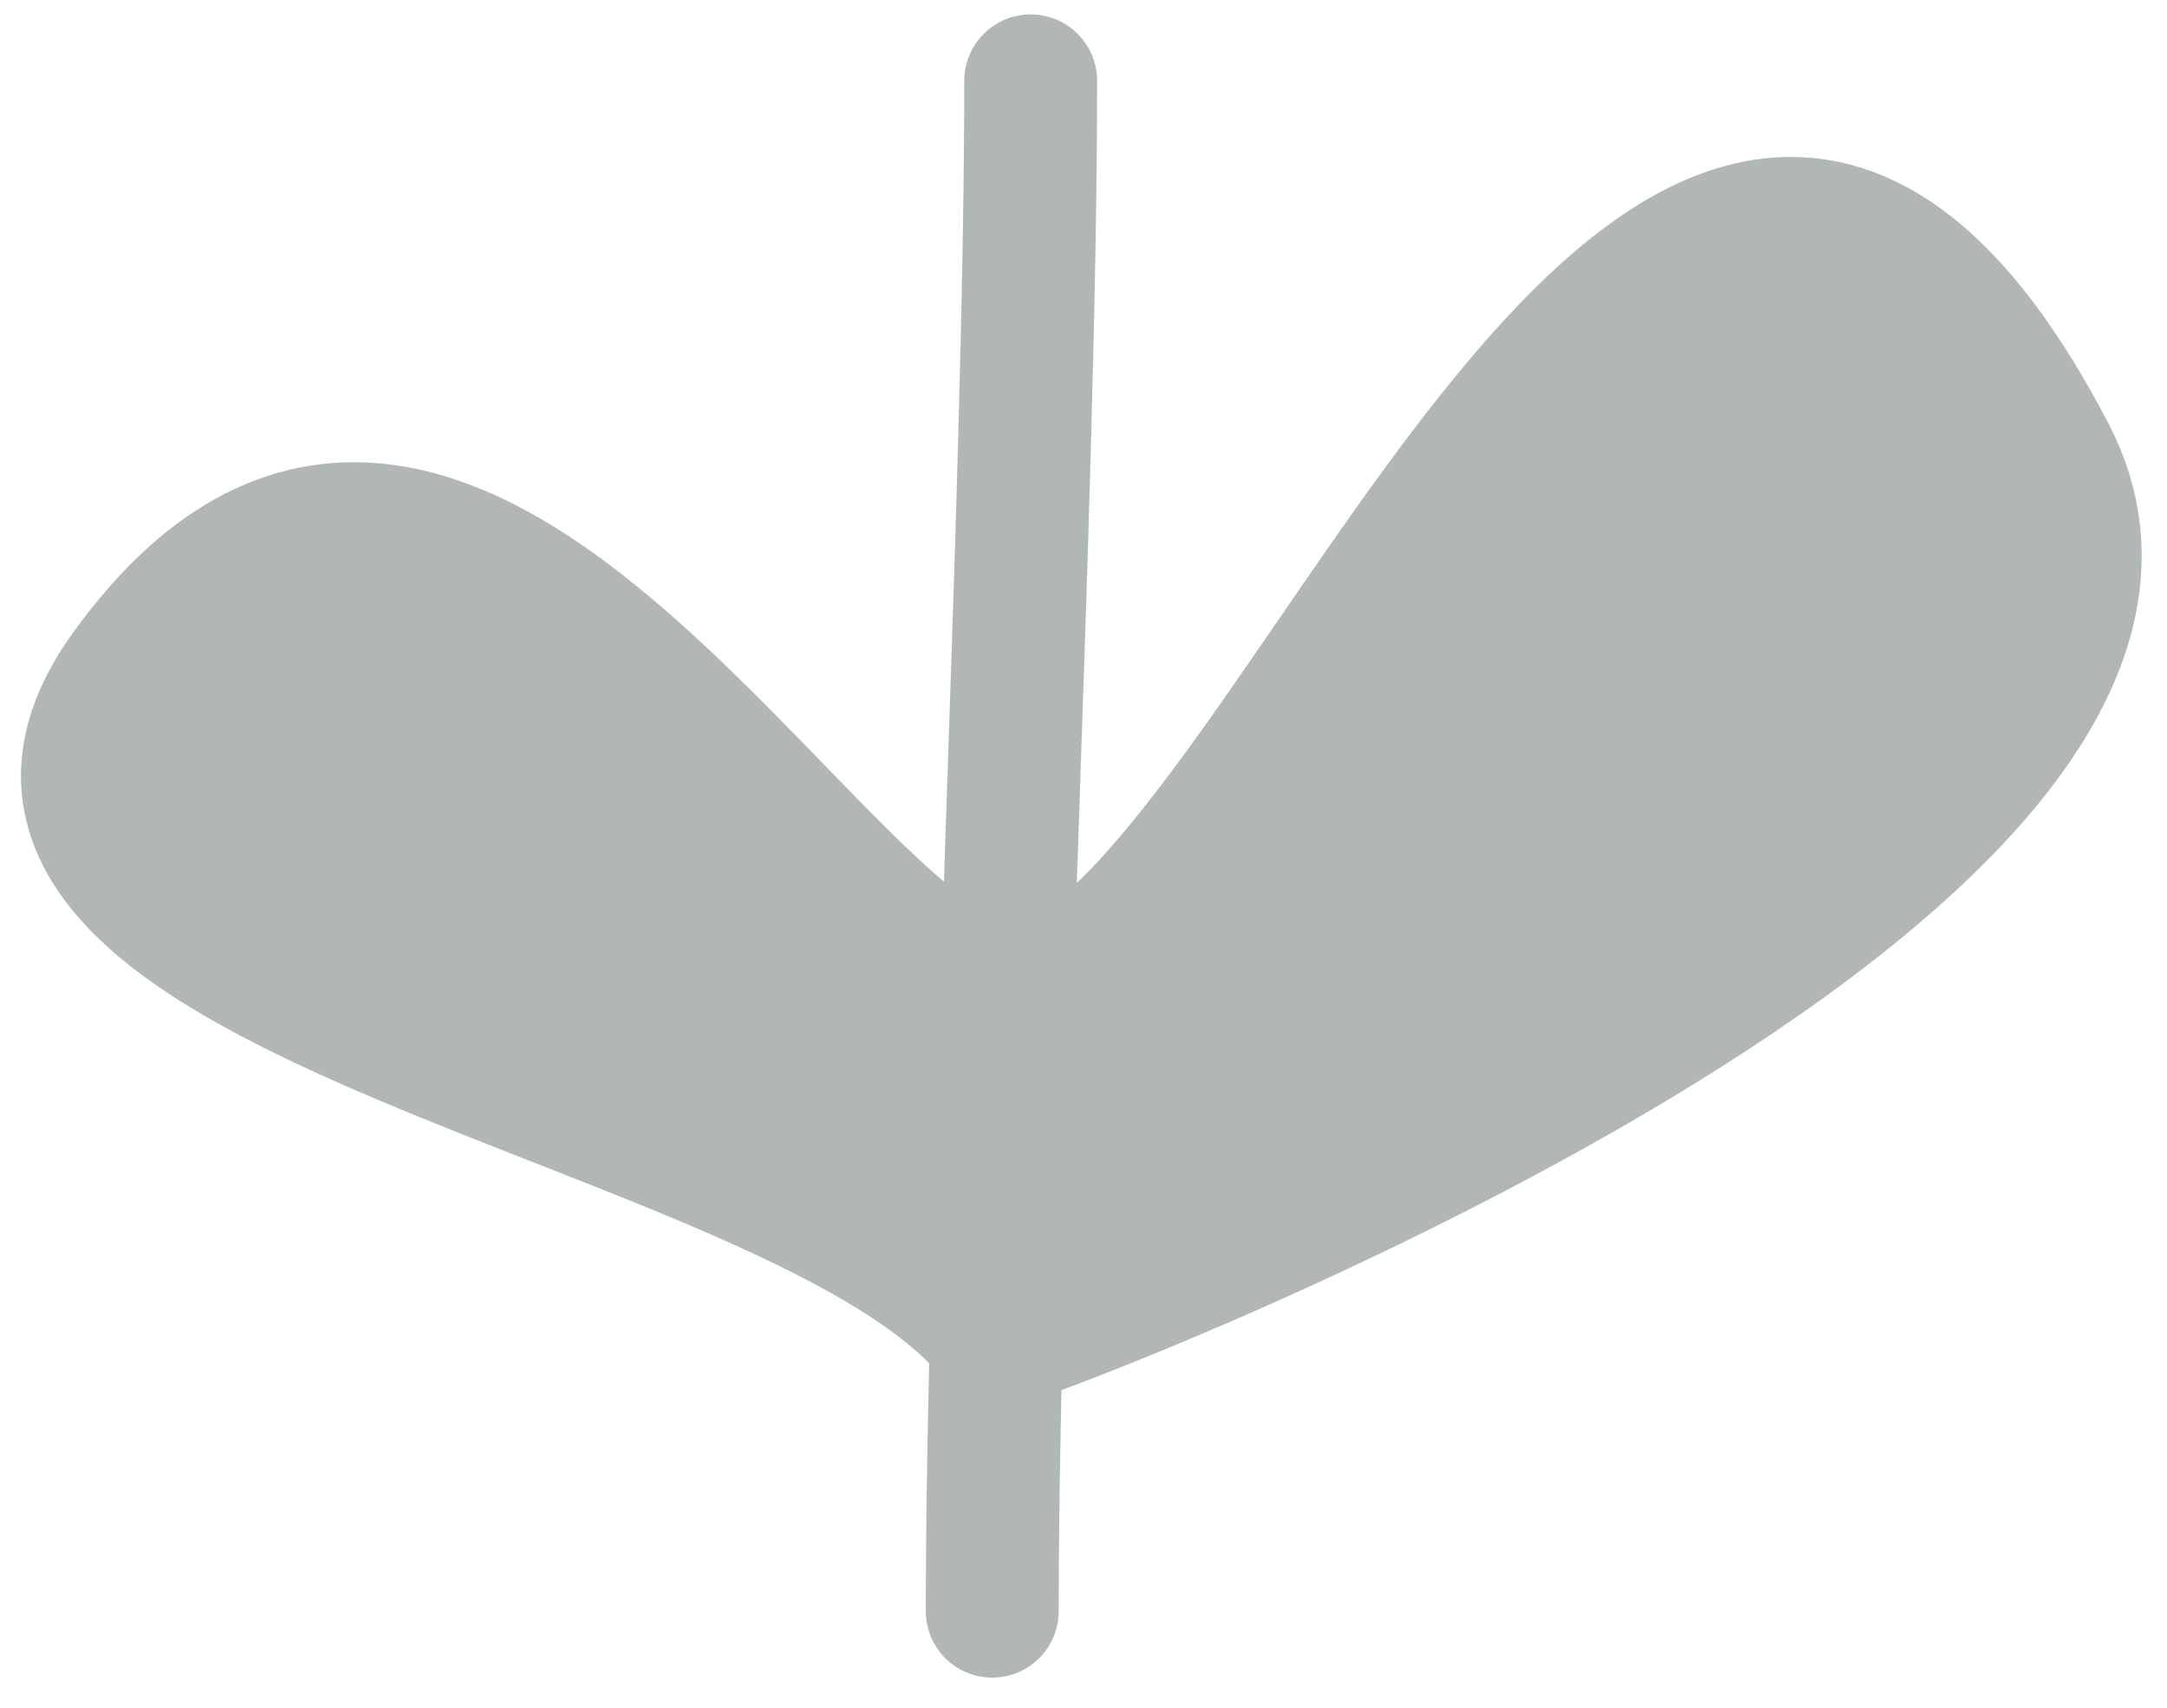 <?xml version="1.0" encoding="UTF-8"?> <svg xmlns="http://www.w3.org/2000/svg" width="52" height="41" viewBox="0 0 52 41" fill="none"> <path d="M24.839 23.758C20.465 25.188 11.185 4.803 3.037 16.131C-2.693 24.096 19.488 26.256 23.942 32.193C24.057 32.347 54.462 21.021 49.182 10.902C40.245 -6.225 31.37 21.626 24.839 23.758Z" fill="#B1B8B4"></path> <path d="M24.839 23.758C20.465 25.188 11.185 4.803 3.037 16.131C-2.693 24.096 19.488 26.256 23.942 32.193C24.057 32.346 54.462 21.021 49.182 10.902C40.245 -6.225 31.37 21.626 24.839 23.758Z" stroke="#B1B8B4" stroke-width="3.189" stroke-miterlimit="10" stroke-linecap="round" stroke-linejoin="round"></path> <path d="M24.733 1.94C24.733 11.793 23.81 29.071 23.81 38.673L24.733 1.94Z" fill="#B1B8B4"></path> <path d="M24.733 1.94C24.733 11.793 23.81 29.071 23.81 38.673" stroke="#B1B8B4" stroke-width="3.189" stroke-miterlimit="10" stroke-linecap="round" stroke-linejoin="round"></path> </svg> 